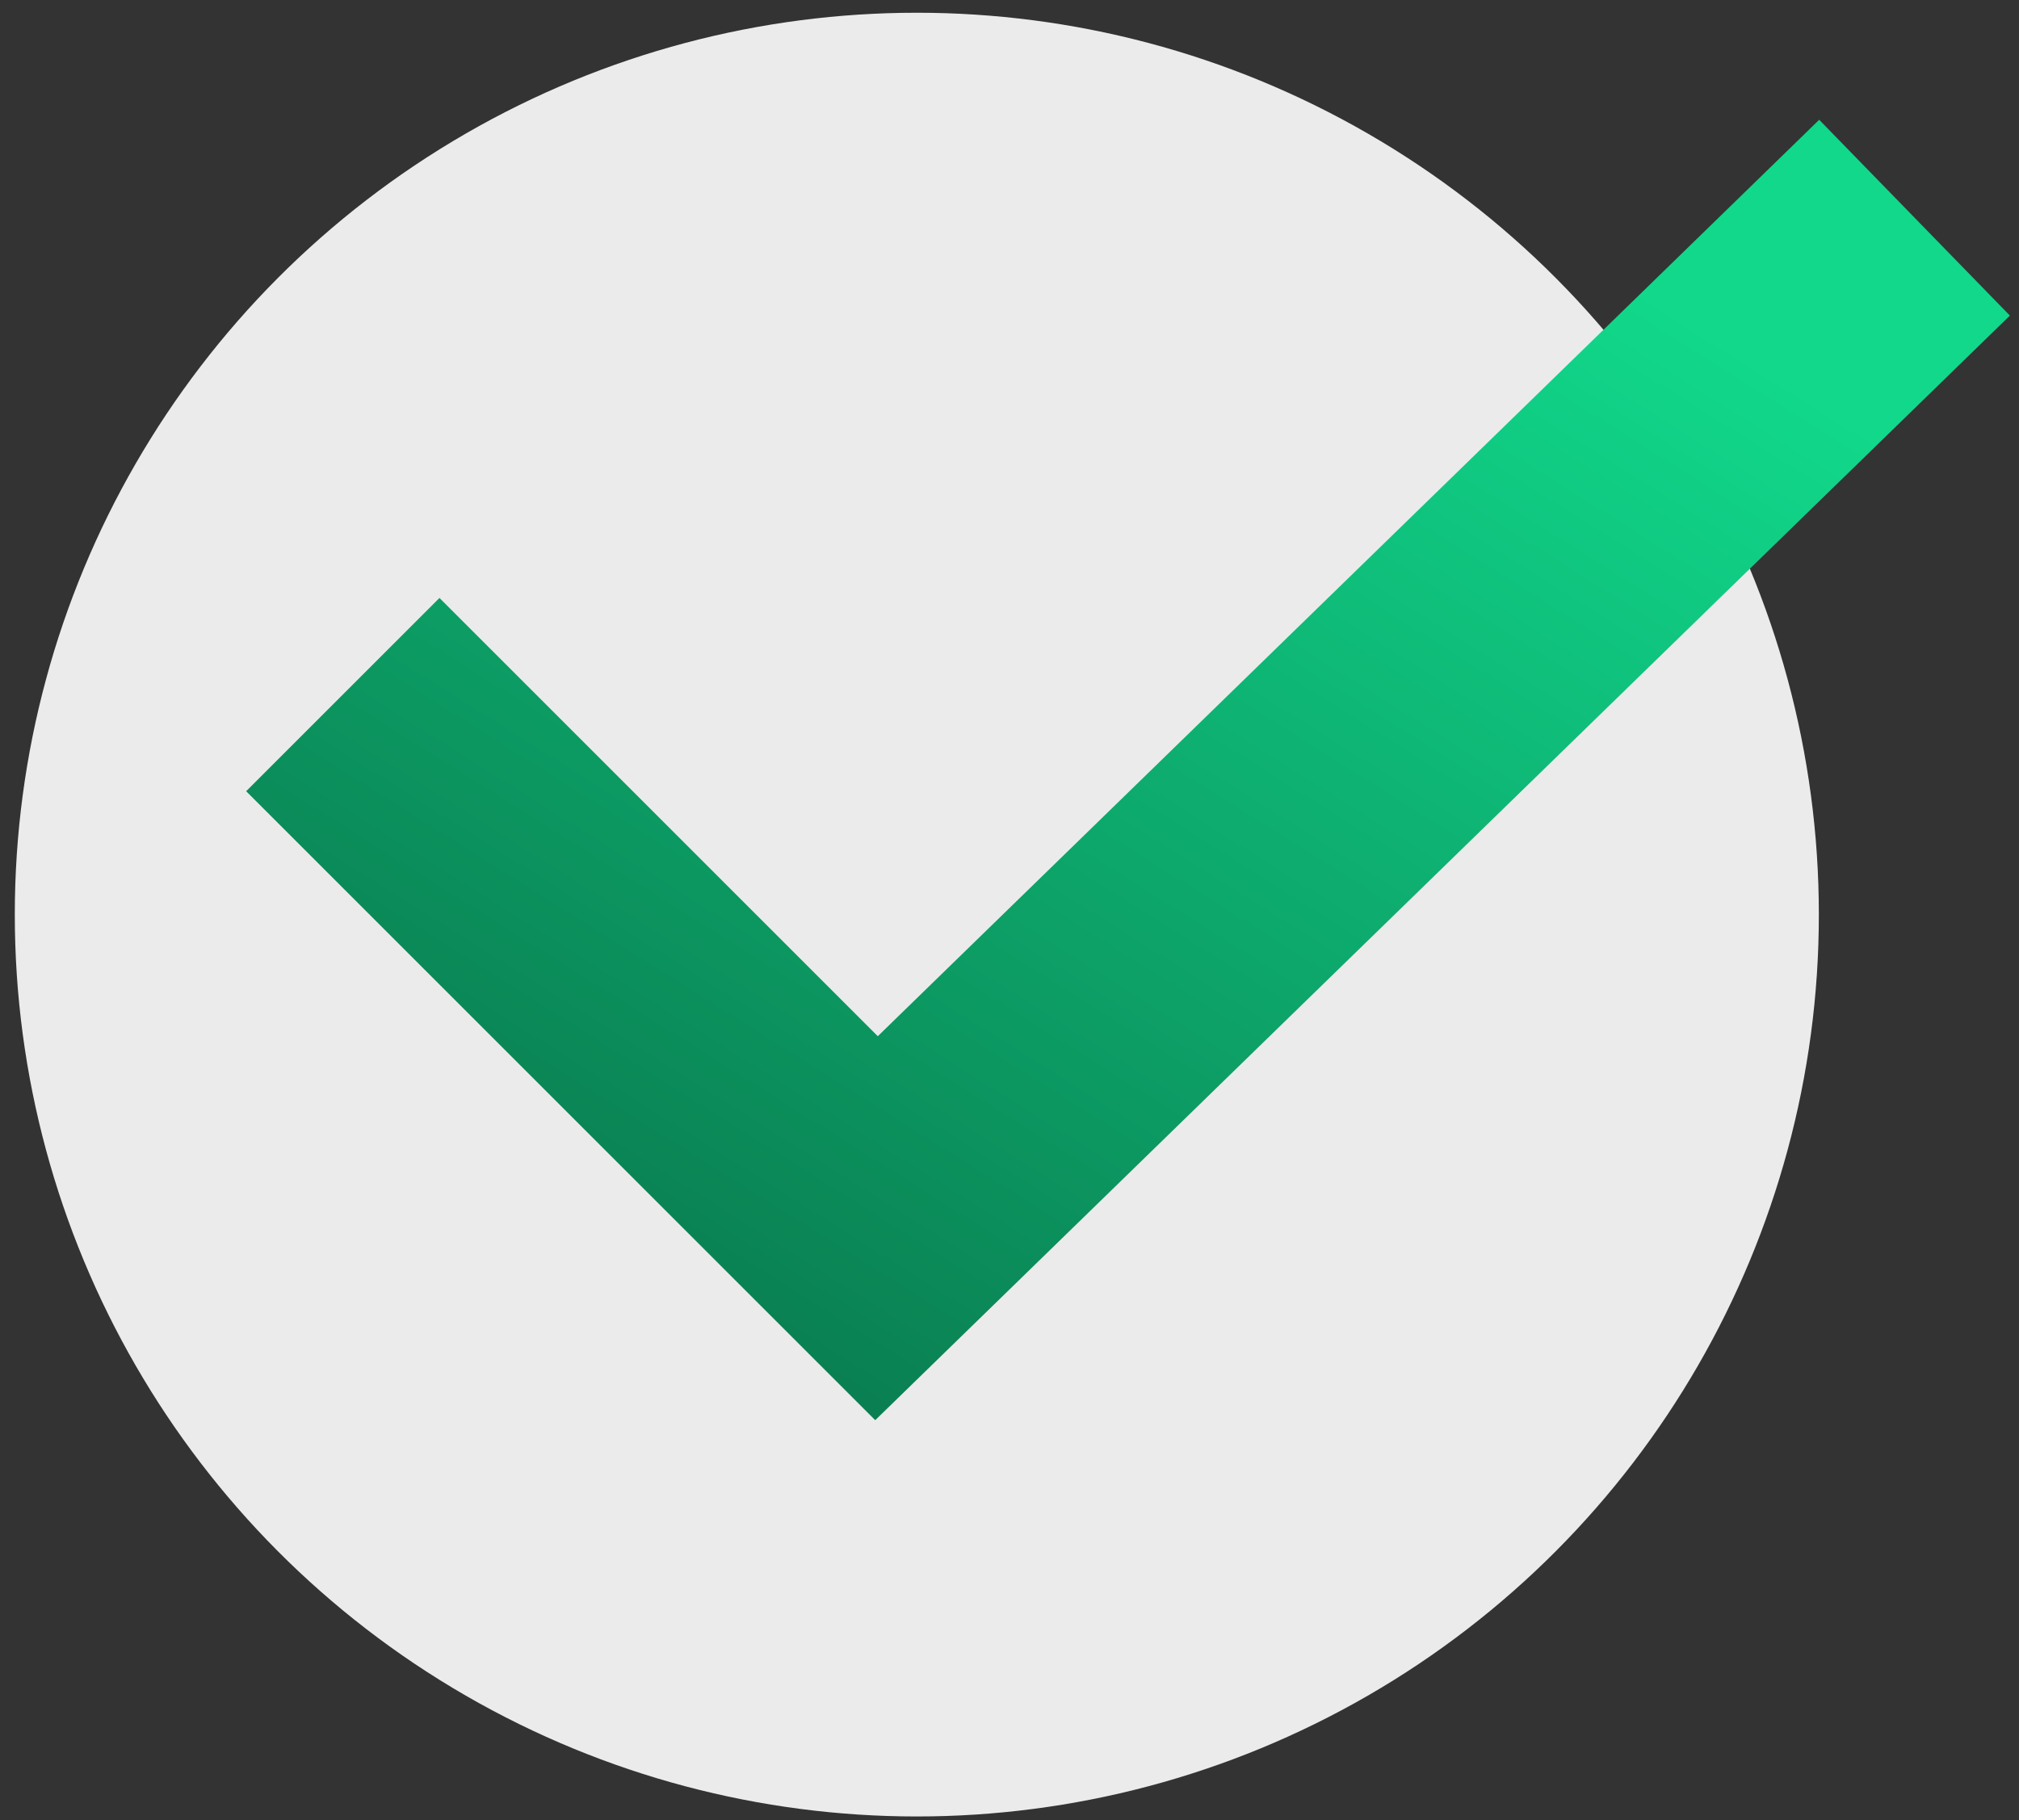 <?xml version="1.0" encoding="UTF-8"?> <svg xmlns="http://www.w3.org/2000/svg" width="61" height="55" viewBox="0 0 61 55" fill="none"><rect x="0" y="0" width="61" height="55" fill="#333333" stroke="none"/><circle cx="27.7" cy="27.638" r="27.253" fill="#EBEBEB"></circle><path d="M10.357 20.989L26.482 37.114L57.844 6.578" stroke="url(#paint0_linear_1_14)" stroke-width="8.259"></path><defs><linearGradient id="paint0_linear_1_14" x1="42.153" y1="4.101" x2="16.964" y2="44.155" gradientUnits="userSpaceOnUse"><stop stop-color="#11D88B"></stop><stop offset="1" stop-color="#097249"></stop></linearGradient></defs></svg> 